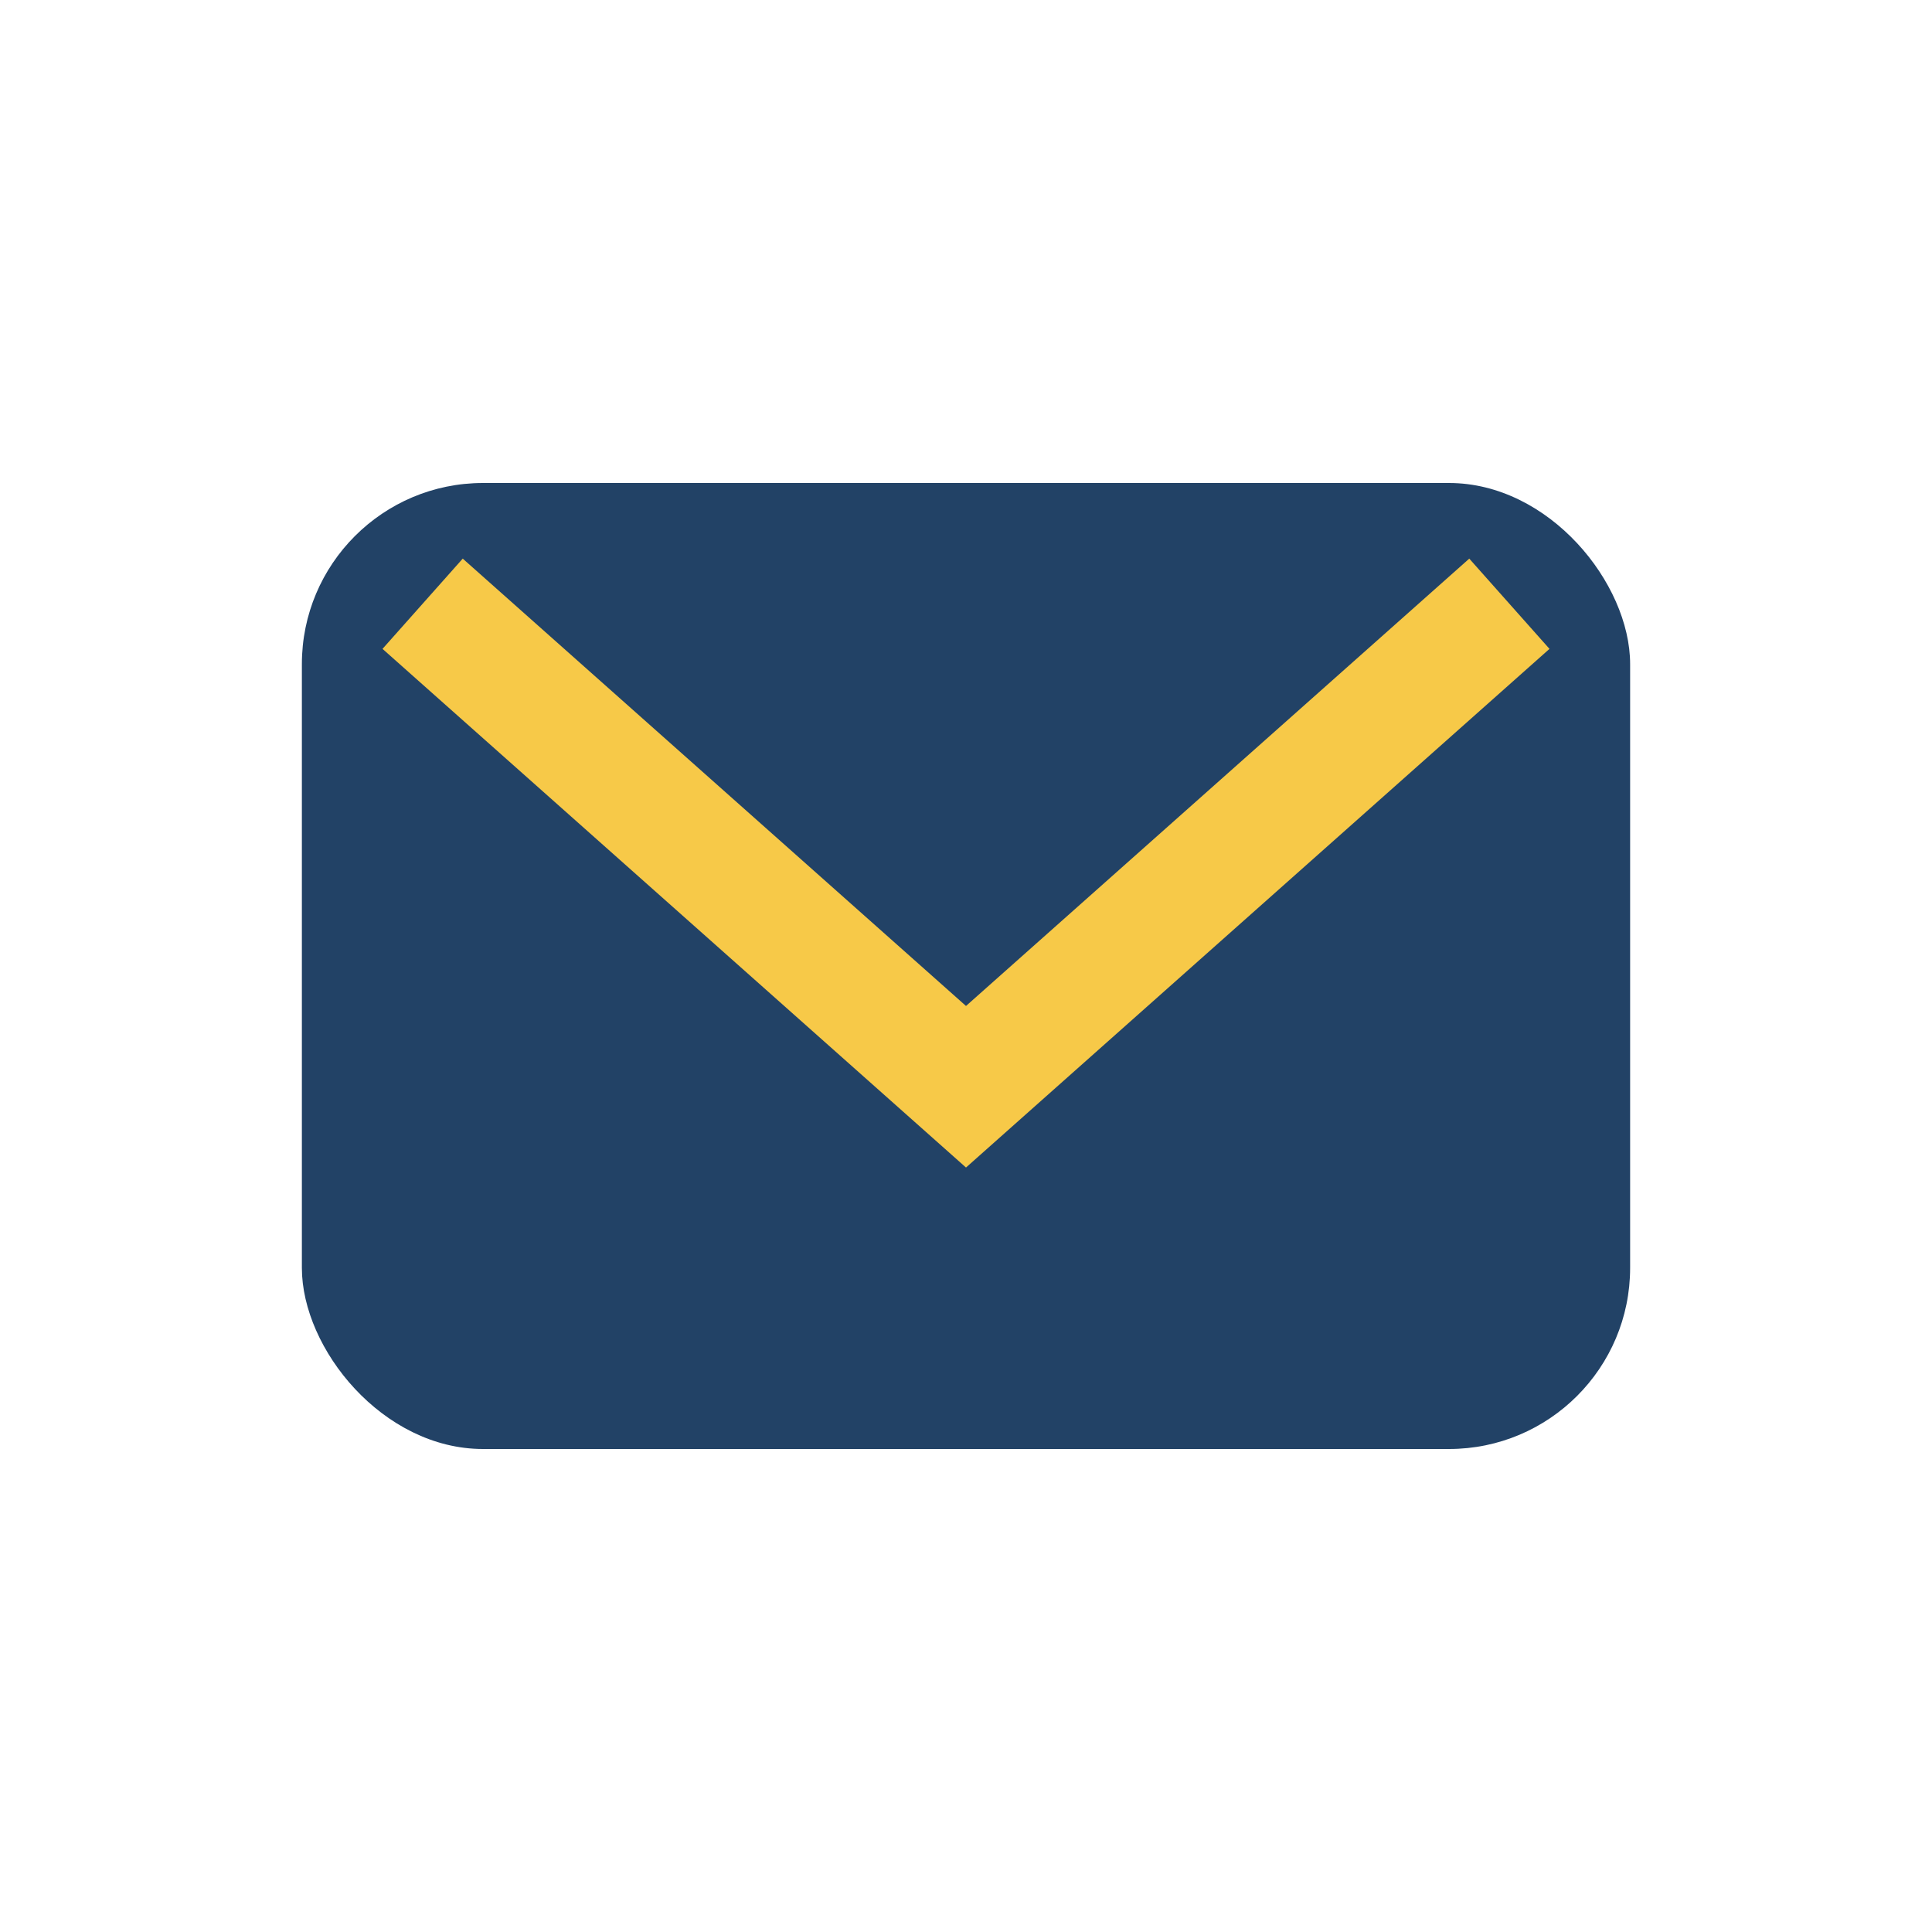 <?xml version="1.0" encoding="UTF-8"?>
<svg xmlns="http://www.w3.org/2000/svg" width="32" height="32" viewBox="0 0 32 32"><rect x="5" y="8" width="22" height="16" rx="3" fill="#224266"/><path d="M7 10l9 8 9-8" stroke="#F7C948" stroke-width="2" fill="none"/></svg>